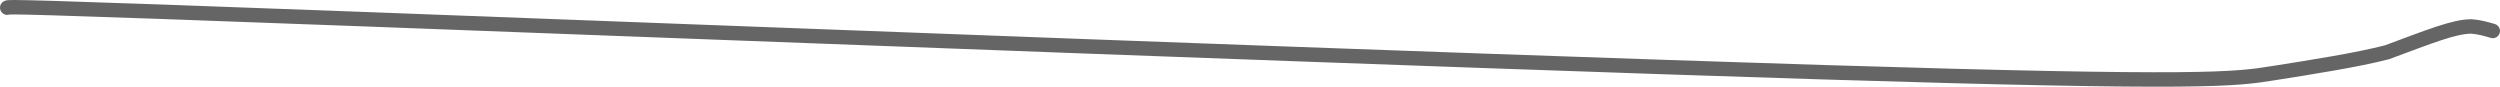 <?xml version="1.0" encoding="utf-8"?>
<svg xmlns="http://www.w3.org/2000/svg" fill="none" height="100%" overflow="visible" preserveAspectRatio="none" style="display: block;" viewBox="0 0 346 12" width="100%">
<path d="M1 1.059C1.189 0.939 1.379 0.819 50.915 2.673C100.451 4.526 199.329 8.357 252.303 9.995C305.277 11.633 309.352 10.963 314.605 10.13C319.858 9.297 326.167 8.32 330.36 7.234C336.439 4.979 339.655 3.677 342.039 3.659C343.15 3.741 344.061 4.008 345 4.283" id="Vector 27" stroke="#656565" stroke-linecap="round" stroke-width="2"/>
</svg>